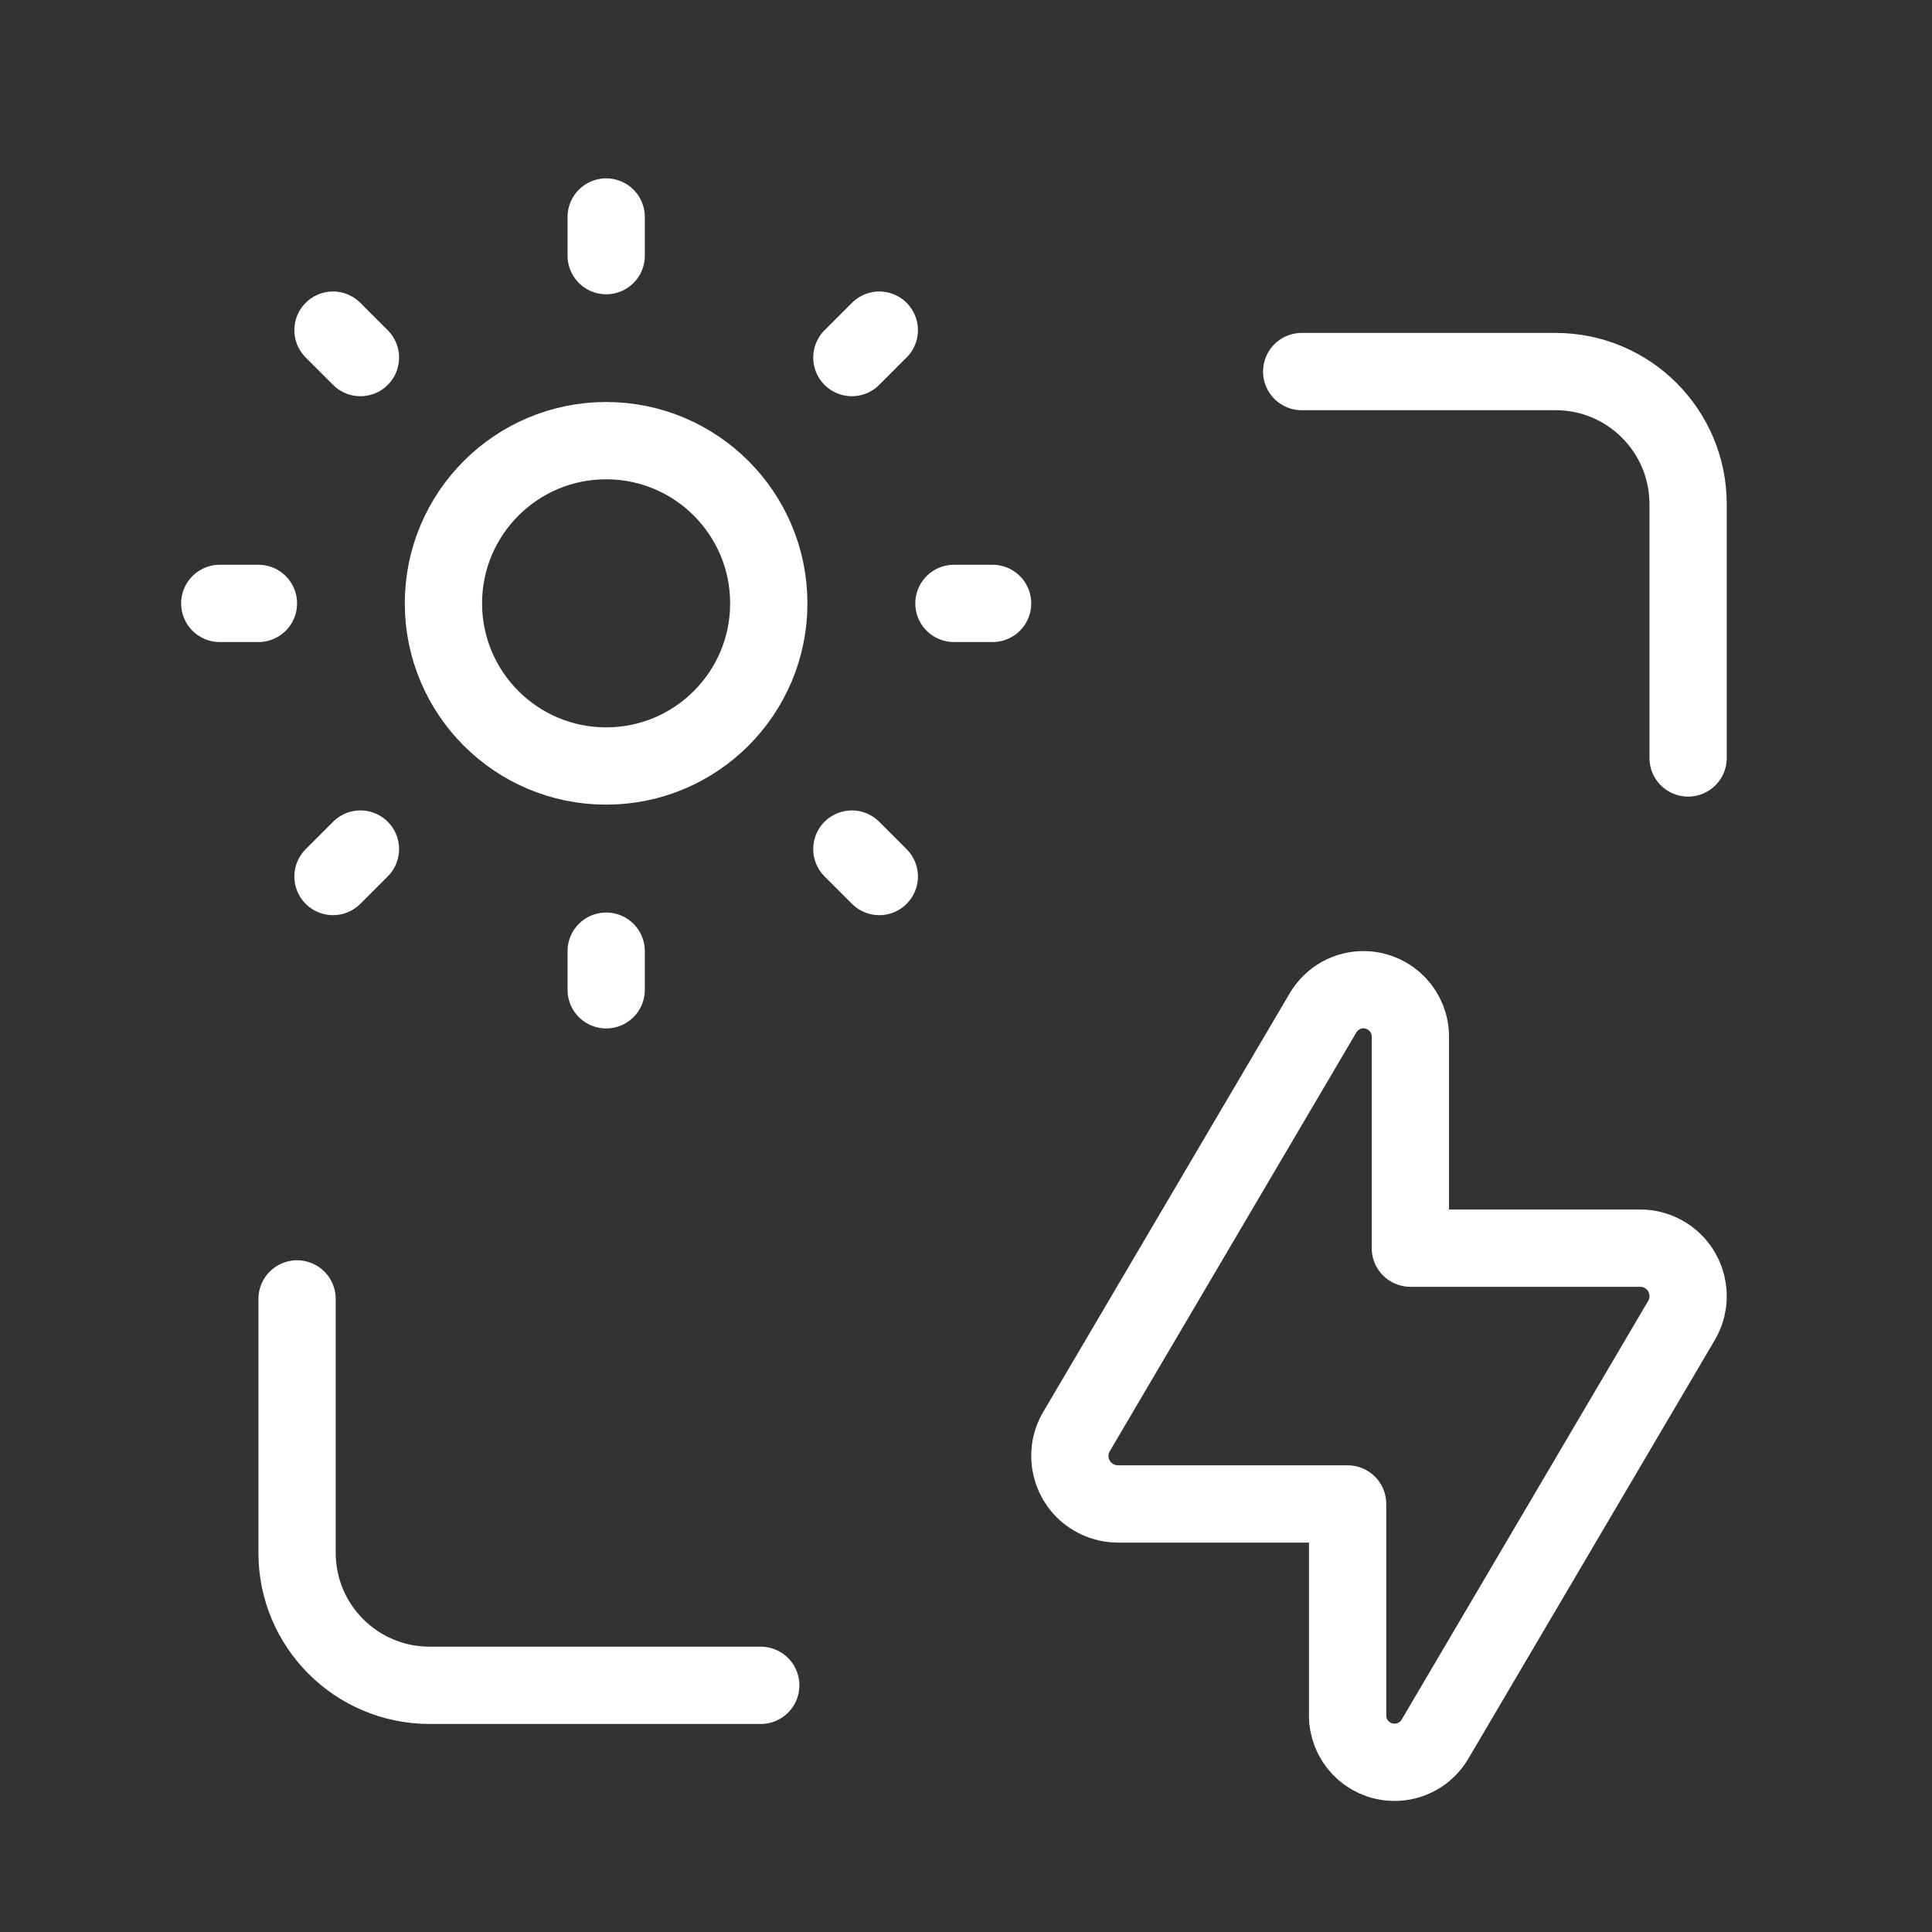 <svg width="25" height="25" viewBox="0 0 25 25" fill="none" xmlns="http://www.w3.org/2000/svg">
<rect x="0" y="0" width="25" height="25" fill="#333333" stroke="none"/>
<path d="M9.844 21.808H5.558C4.611 21.807 3.844 21.04 3.844 20.094V16.808" stroke="white" stroke-linecap="round" stroke-linejoin="round"/>
<path d="M16.844 4.808H20.13C21.076 4.808 21.843 5.575 21.844 6.522V9.808" stroke="white" stroke-linecap="round" stroke-linejoin="round"/>
<path d="M7.844 3.308V2.808" stroke="white" stroke-linecap="round" stroke-linejoin="round"/>
<path d="M7.844 12.808V12.308" stroke="white" stroke-linecap="round" stroke-linejoin="round"/>
<path d="M11.023 4.627L11.378 4.272" stroke="white" stroke-linecap="round" stroke-linejoin="round"/>
<path d="M4.309 11.342L4.664 10.987" stroke="white" stroke-linecap="round" stroke-linejoin="round"/>
<path d="M12.344 7.808H12.844" stroke="white" stroke-linecap="round" stroke-linejoin="round"/>
<path d="M2.844 7.808H3.344" stroke="white" stroke-linecap="round" stroke-linejoin="round"/>
<path d="M11.023 10.987L11.378 11.342" stroke="white" stroke-linecap="round" stroke-linejoin="round"/>
<path d="M4.309 4.272L4.664 4.627" stroke="white" stroke-linecap="round" stroke-linejoin="round"/>
<path d="M7.843 9.912C9.006 9.912 9.948 8.97 9.948 7.807C9.948 6.645 9.006 5.702 7.843 5.702C6.681 5.702 5.738 6.645 5.738 7.807C5.738 8.97 6.681 9.912 7.843 9.912Z" stroke="white" stroke-linecap="round" stroke-linejoin="round"/>
<path d="M17.119 13.108L13.932 18.521C13.756 18.815 13.851 19.196 14.146 19.372C14.239 19.428 14.345 19.459 14.454 19.461H17.438V22.185C17.431 22.52 17.697 22.797 18.032 22.804C18.252 22.809 18.458 22.694 18.569 22.504L21.756 17.091C21.932 16.796 21.837 16.415 21.542 16.239C21.449 16.183 21.343 16.152 21.234 16.151H18.25V13.43C18.259 13.095 17.994 12.816 17.659 12.807C17.438 12.801 17.231 12.916 17.119 13.108Z" stroke="white" stroke-linecap="round" stroke-linejoin="round"/>
</svg>
